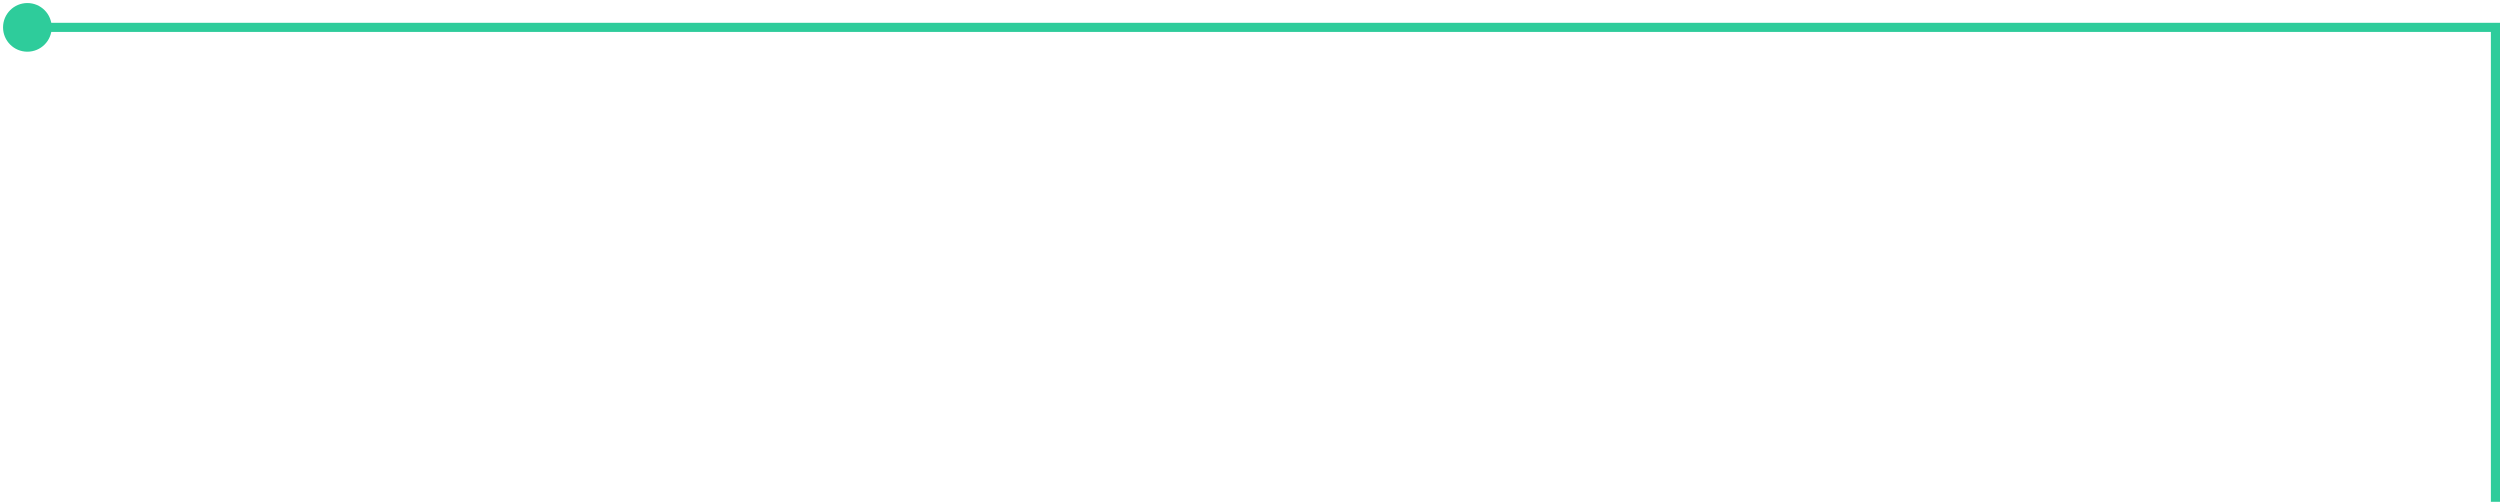 <?xml version="1.0" encoding="UTF-8"?>
<svg xmlns="http://www.w3.org/2000/svg" width="548" height="110" viewBox="0 0 548 110" fill="none">
  <path d="M0.667 6C0.667 8.946 3.054 11.333 6 11.333C8.946 11.333 11.333 8.946 11.333 6C11.333 3.054 8.946 0.667 6 0.667C3.054 0.667 0.667 3.054 0.667 6ZM547 6H548V5H547V6ZM6 6V7H547V6V5H6V6ZM547 6H546V110H547H548V6H547Z" fill="#2ECC9B"></path>
</svg>
